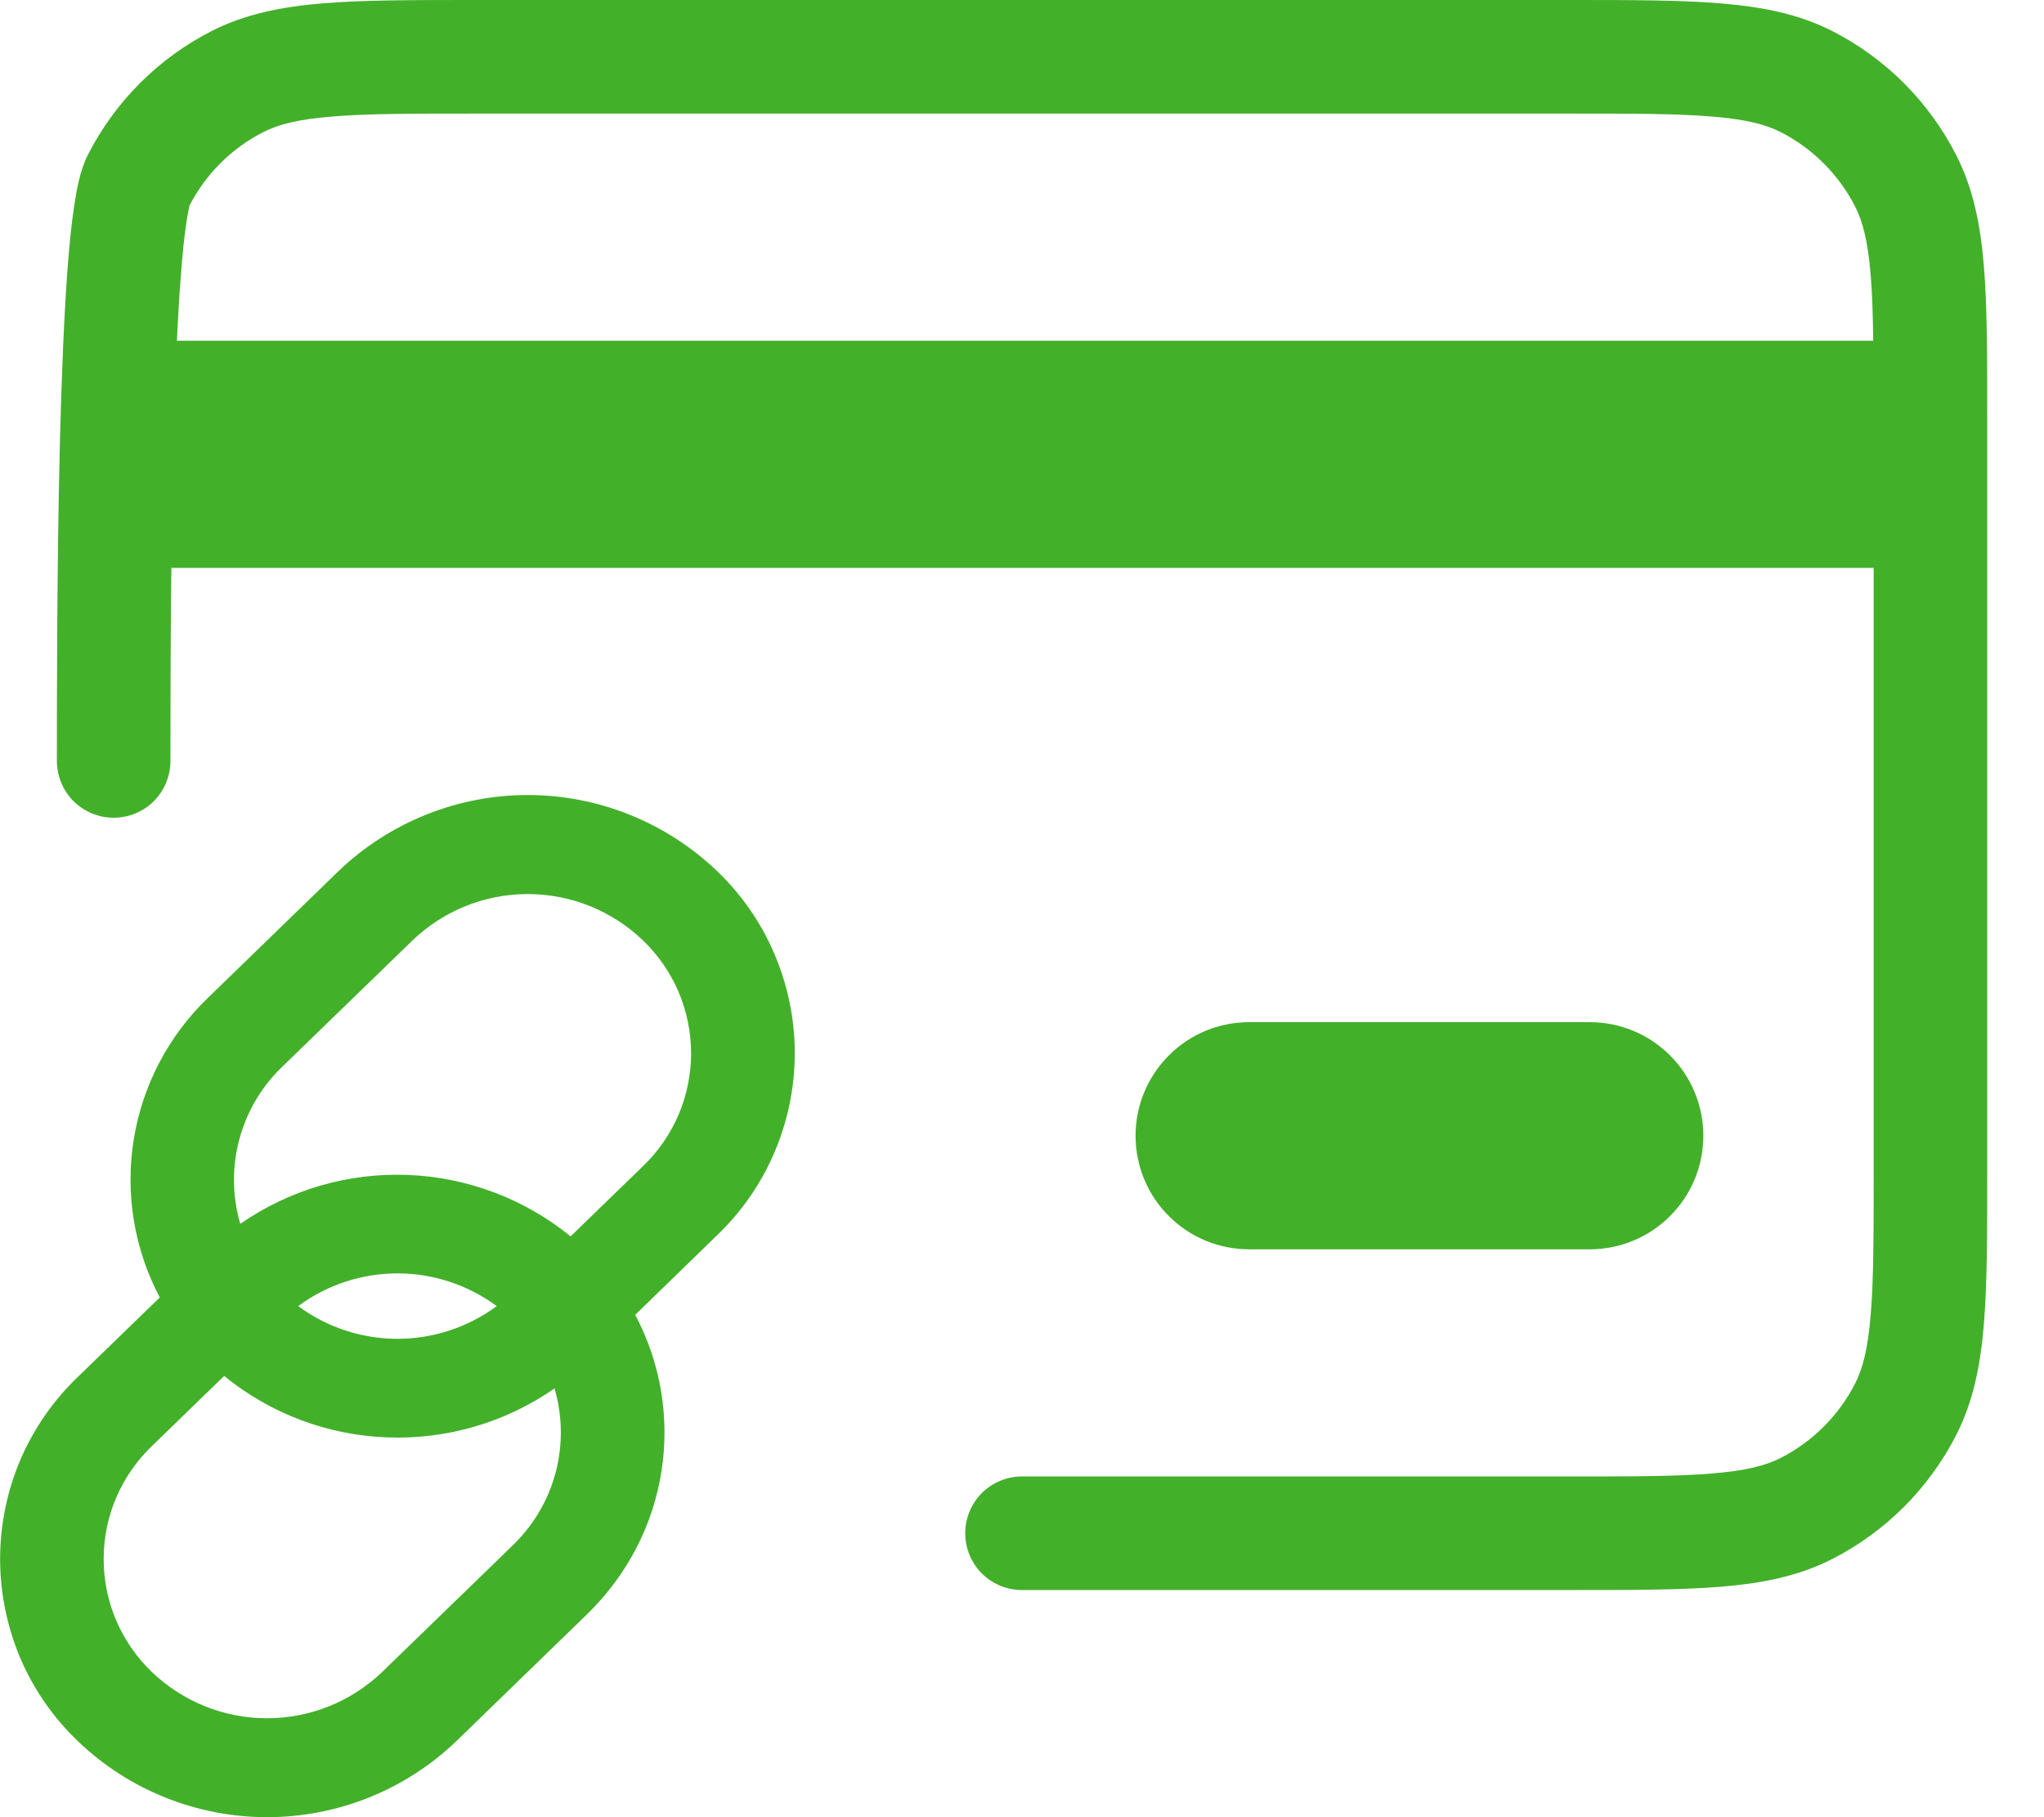 <svg xmlns="http://www.w3.org/2000/svg" width="18" height="16" viewBox="0 0 18 16" fill="none"><path d="M13.821 0H4.18C3.638 0 3.2 -1.93715e-07 2.847 0.029C2.482 0.059 2.162 0.122 1.866 0.272C1.395 0.512 1.013 0.894 0.773 1.365C0.704 1.501 0.673 1.681 0.653 1.815C0.629 1.973 0.61 2.165 0.594 2.376C0.563 2.8 0.542 3.329 0.528 3.874C0.501 4.964 0.501 6.139 0.501 6.699C0.501 6.832 0.554 6.96 0.647 7.054C0.741 7.147 0.868 7.2 1.001 7.2C1.134 7.2 1.261 7.147 1.355 7.054C1.448 6.96 1.501 6.833 1.501 6.7C1.501 6.33 1.501 5.697 1.509 5H16.5V10.3C16.5 10.868 16.5 11.265 16.474 11.573C16.45 11.875 16.404 12.049 16.337 12.181C16.193 12.463 15.963 12.693 15.681 12.837C15.549 12.904 15.375 12.95 15.073 12.974C14.765 13 14.368 13 13.8 13H9C8.867 13 8.74 13.053 8.646 13.146C8.553 13.24 8.5 13.367 8.5 13.5C8.5 13.633 8.553 13.76 8.646 13.854C8.74 13.947 8.867 14 9 14H13.821C14.363 14 14.801 14 15.154 13.971C15.519 13.941 15.839 13.878 16.135 13.727C16.605 13.487 16.987 13.105 17.227 12.635C17.378 12.339 17.441 12.019 17.471 11.655C17.5 11.3 17.5 10.863 17.5 10.321V3.68C17.5 3.138 17.5 2.7 17.471 2.347C17.441 1.982 17.378 1.662 17.227 1.366C16.988 0.896 16.605 0.513 16.135 0.273C15.839 0.123 15.519 0.06 15.155 0.03C14.8 2.10479e-07 14.363 0 13.821 0ZM16.496 3H1.558C1.567 2.8 1.578 2.617 1.591 2.45C1.605 2.249 1.622 2.086 1.641 1.962C1.653 1.881 1.663 1.837 1.667 1.819L1.669 1.809C1.813 1.531 2.04 1.305 2.319 1.163C2.451 1.096 2.625 1.05 2.927 1.026C3.236 1 3.632 1 4.2 1H13.8C14.368 1 14.765 1 15.073 1.026C15.375 1.05 15.549 1.096 15.681 1.163C15.963 1.307 16.193 1.537 16.337 1.819C16.404 1.951 16.45 2.125 16.474 2.427C16.488 2.59 16.493 2.777 16.496 3Z" fill="#43B02A"></path><path d="M6.314 10.877L5.594 11.577C6.046 12.43 5.904 13.502 5.165 14.218L4.017 15.332C3.569 15.761 2.972 16 2.352 16C1.732 16 1.135 15.761 0.687 15.332C0.47 15.125 0.297 14.876 0.179 14.6C0.062 14.324 0.001 14.027 0.001 13.727C0.001 13.427 0.062 13.13 0.179 12.854C0.297 12.579 0.47 12.329 0.687 12.122L1.407 11.424C1.181 10.997 1.101 10.508 1.178 10.031C1.255 9.555 1.486 9.116 1.835 8.782L2.983 7.668C3.431 7.24 4.028 7 4.648 7C5.268 7 5.865 7.24 6.313 7.668C6.53 7.875 6.703 8.124 6.82 8.4C6.938 8.676 6.999 8.973 6.999 9.273C6.999 9.573 6.938 9.87 6.82 10.146C6.703 10.422 6.53 10.671 6.313 10.878M5.662 10.268C5.796 10.14 5.903 9.985 5.976 9.814C6.048 9.644 6.086 9.46 6.086 9.274C6.086 9.088 6.048 8.905 5.976 8.734C5.903 8.563 5.796 8.409 5.662 8.28C5.389 8.018 5.026 7.872 4.647 7.872C4.269 7.872 3.906 8.018 3.633 8.28L2.484 9.394C2.302 9.569 2.172 9.79 2.107 10.034C2.042 10.277 2.045 10.534 2.116 10.776C2.547 10.476 3.064 10.325 3.589 10.345C4.114 10.365 4.618 10.555 5.025 10.886L5.662 10.268ZM4.374 11.5C4.121 11.313 3.815 11.212 3.5 11.212C3.185 11.212 2.879 11.313 2.626 11.5C2.879 11.687 3.185 11.788 3.5 11.788C3.815 11.788 4.121 11.687 4.374 11.5ZM1.337 12.733C1.203 12.862 1.096 13.016 1.023 13.187C0.95 13.358 0.913 13.541 0.913 13.727C0.913 13.913 0.95 14.097 1.023 14.267C1.096 14.438 1.203 14.593 1.337 14.721C1.61 14.983 1.973 15.129 2.351 15.129C2.73 15.129 3.093 14.983 3.366 14.721L4.515 13.607C4.9 13.234 5.023 12.701 4.883 12.225C4.452 12.525 3.935 12.676 3.41 12.656C2.885 12.637 2.381 12.447 1.974 12.115L1.337 12.733ZM11 9C10.735 9 10.48 9.105 10.293 9.293C10.105 9.481 10 9.735 10 10C10 10.265 10.105 10.52 10.293 10.707C10.48 10.895 10.735 11 11 11H14C14.265 11 14.52 10.895 14.707 10.707C14.895 10.52 15 10.265 15 10C15 9.735 14.895 9.481 14.707 9.293C14.52 9.105 14.265 9 14 9H11Z" fill="#43B02A"></path></svg>